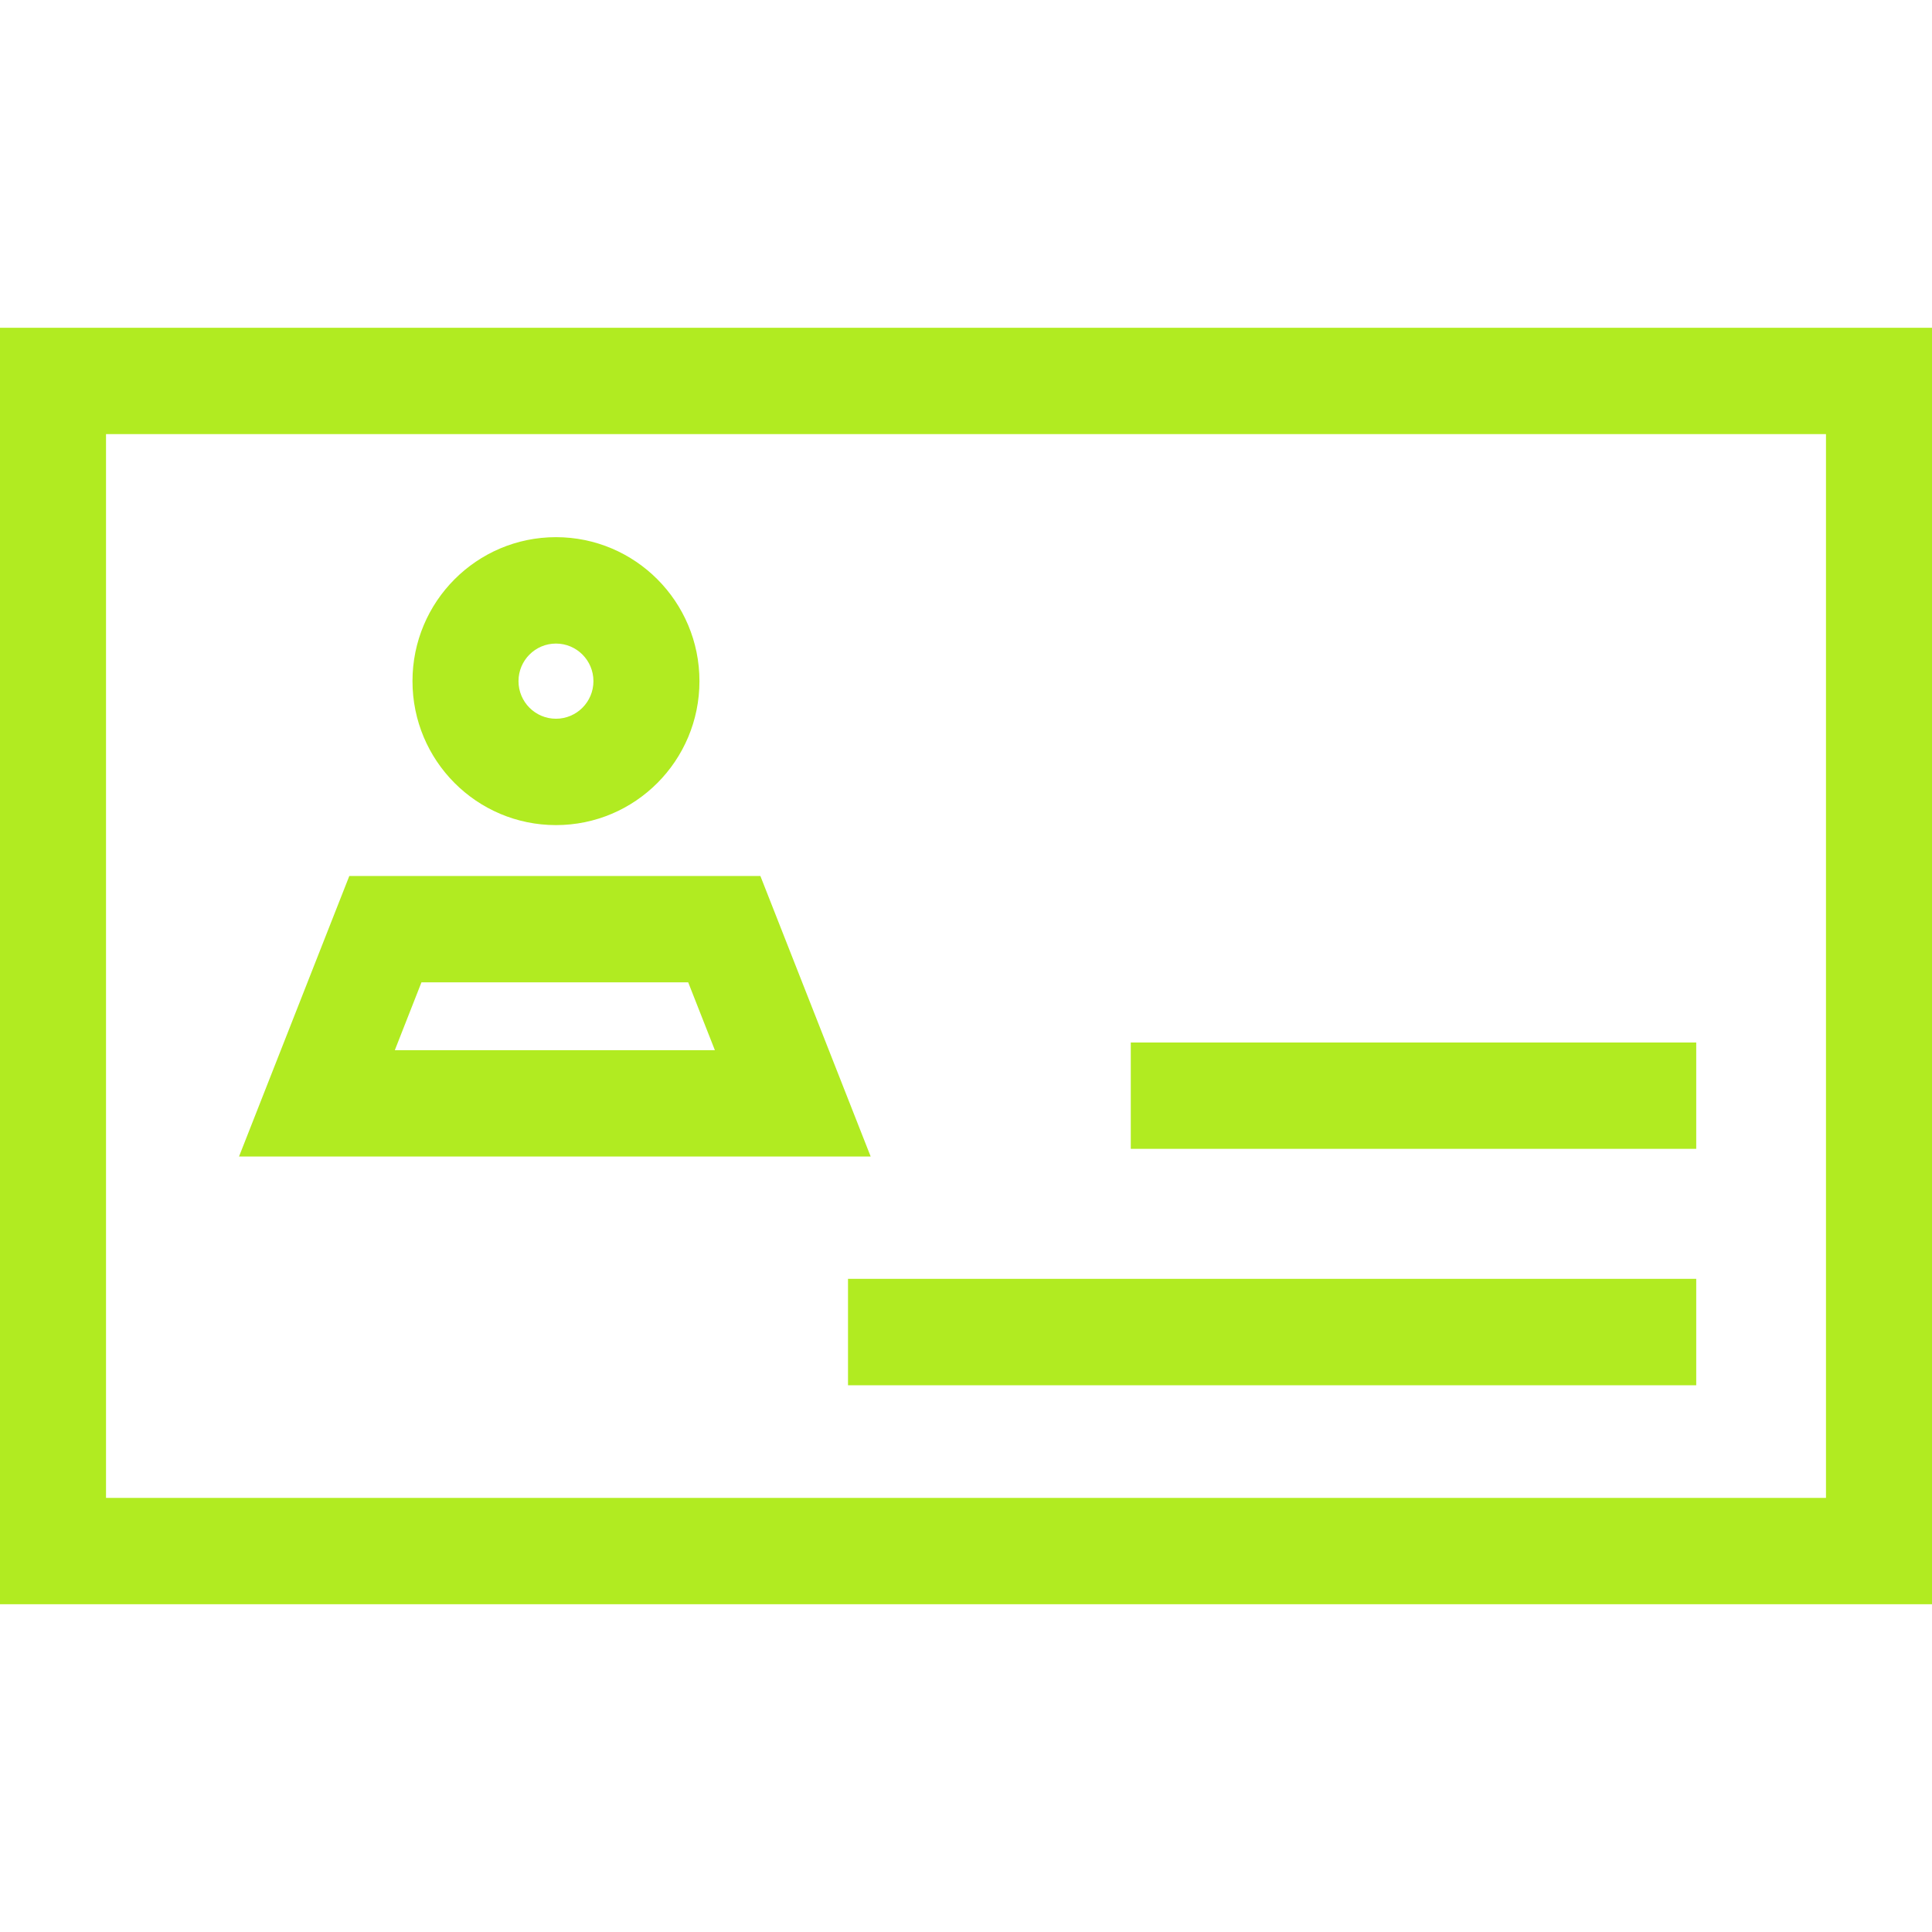<svg width="56" height="56" viewBox="0 0 56 56" fill="none" xmlns="http://www.w3.org/2000/svg">
<g clip-path="url(#clip0_3708_33178)">
<path fill-rule="evenodd" clip-rule="evenodd" d="M3.073 12.583H52.927V43.417H3.073V12.583ZM0 46.5V9.5H56V46.5H0ZM32.776 33.3H49.166V30.217H32.776V33.3ZM49.166 40.152L24.58 40.152V37.068L49.166 37.068V40.152ZM11.171 25.391H10.125L9.741 26.367L7.756 31.416L6.928 33.523H9.186H16.133V33.523H25.237L22.04 25.391H15.181V25.391H11.171ZM16.032 30.44V30.44H11.444L12.216 28.474H16.984V28.474H19.948L20.721 30.44H16.032ZM17.201 19.743C17.201 20.345 16.715 20.833 16.115 20.833C15.515 20.833 15.029 20.345 15.029 19.743C15.029 19.142 15.515 18.654 16.115 18.654C16.715 18.654 17.201 19.142 17.201 19.743ZM20.274 19.743C20.274 22.048 18.412 23.916 16.115 23.916C13.818 23.916 11.956 22.048 11.956 19.743C11.956 17.439 13.818 15.57 16.115 15.57C18.412 15.57 20.274 17.439 20.274 19.743Z" fill="#B1EB21"/>
</g>
<defs>
<clipPath id="clip0_3708_33178">
<rect width="56" height="56" fill="white"/>
</clipPath>
</defs>
</svg>
